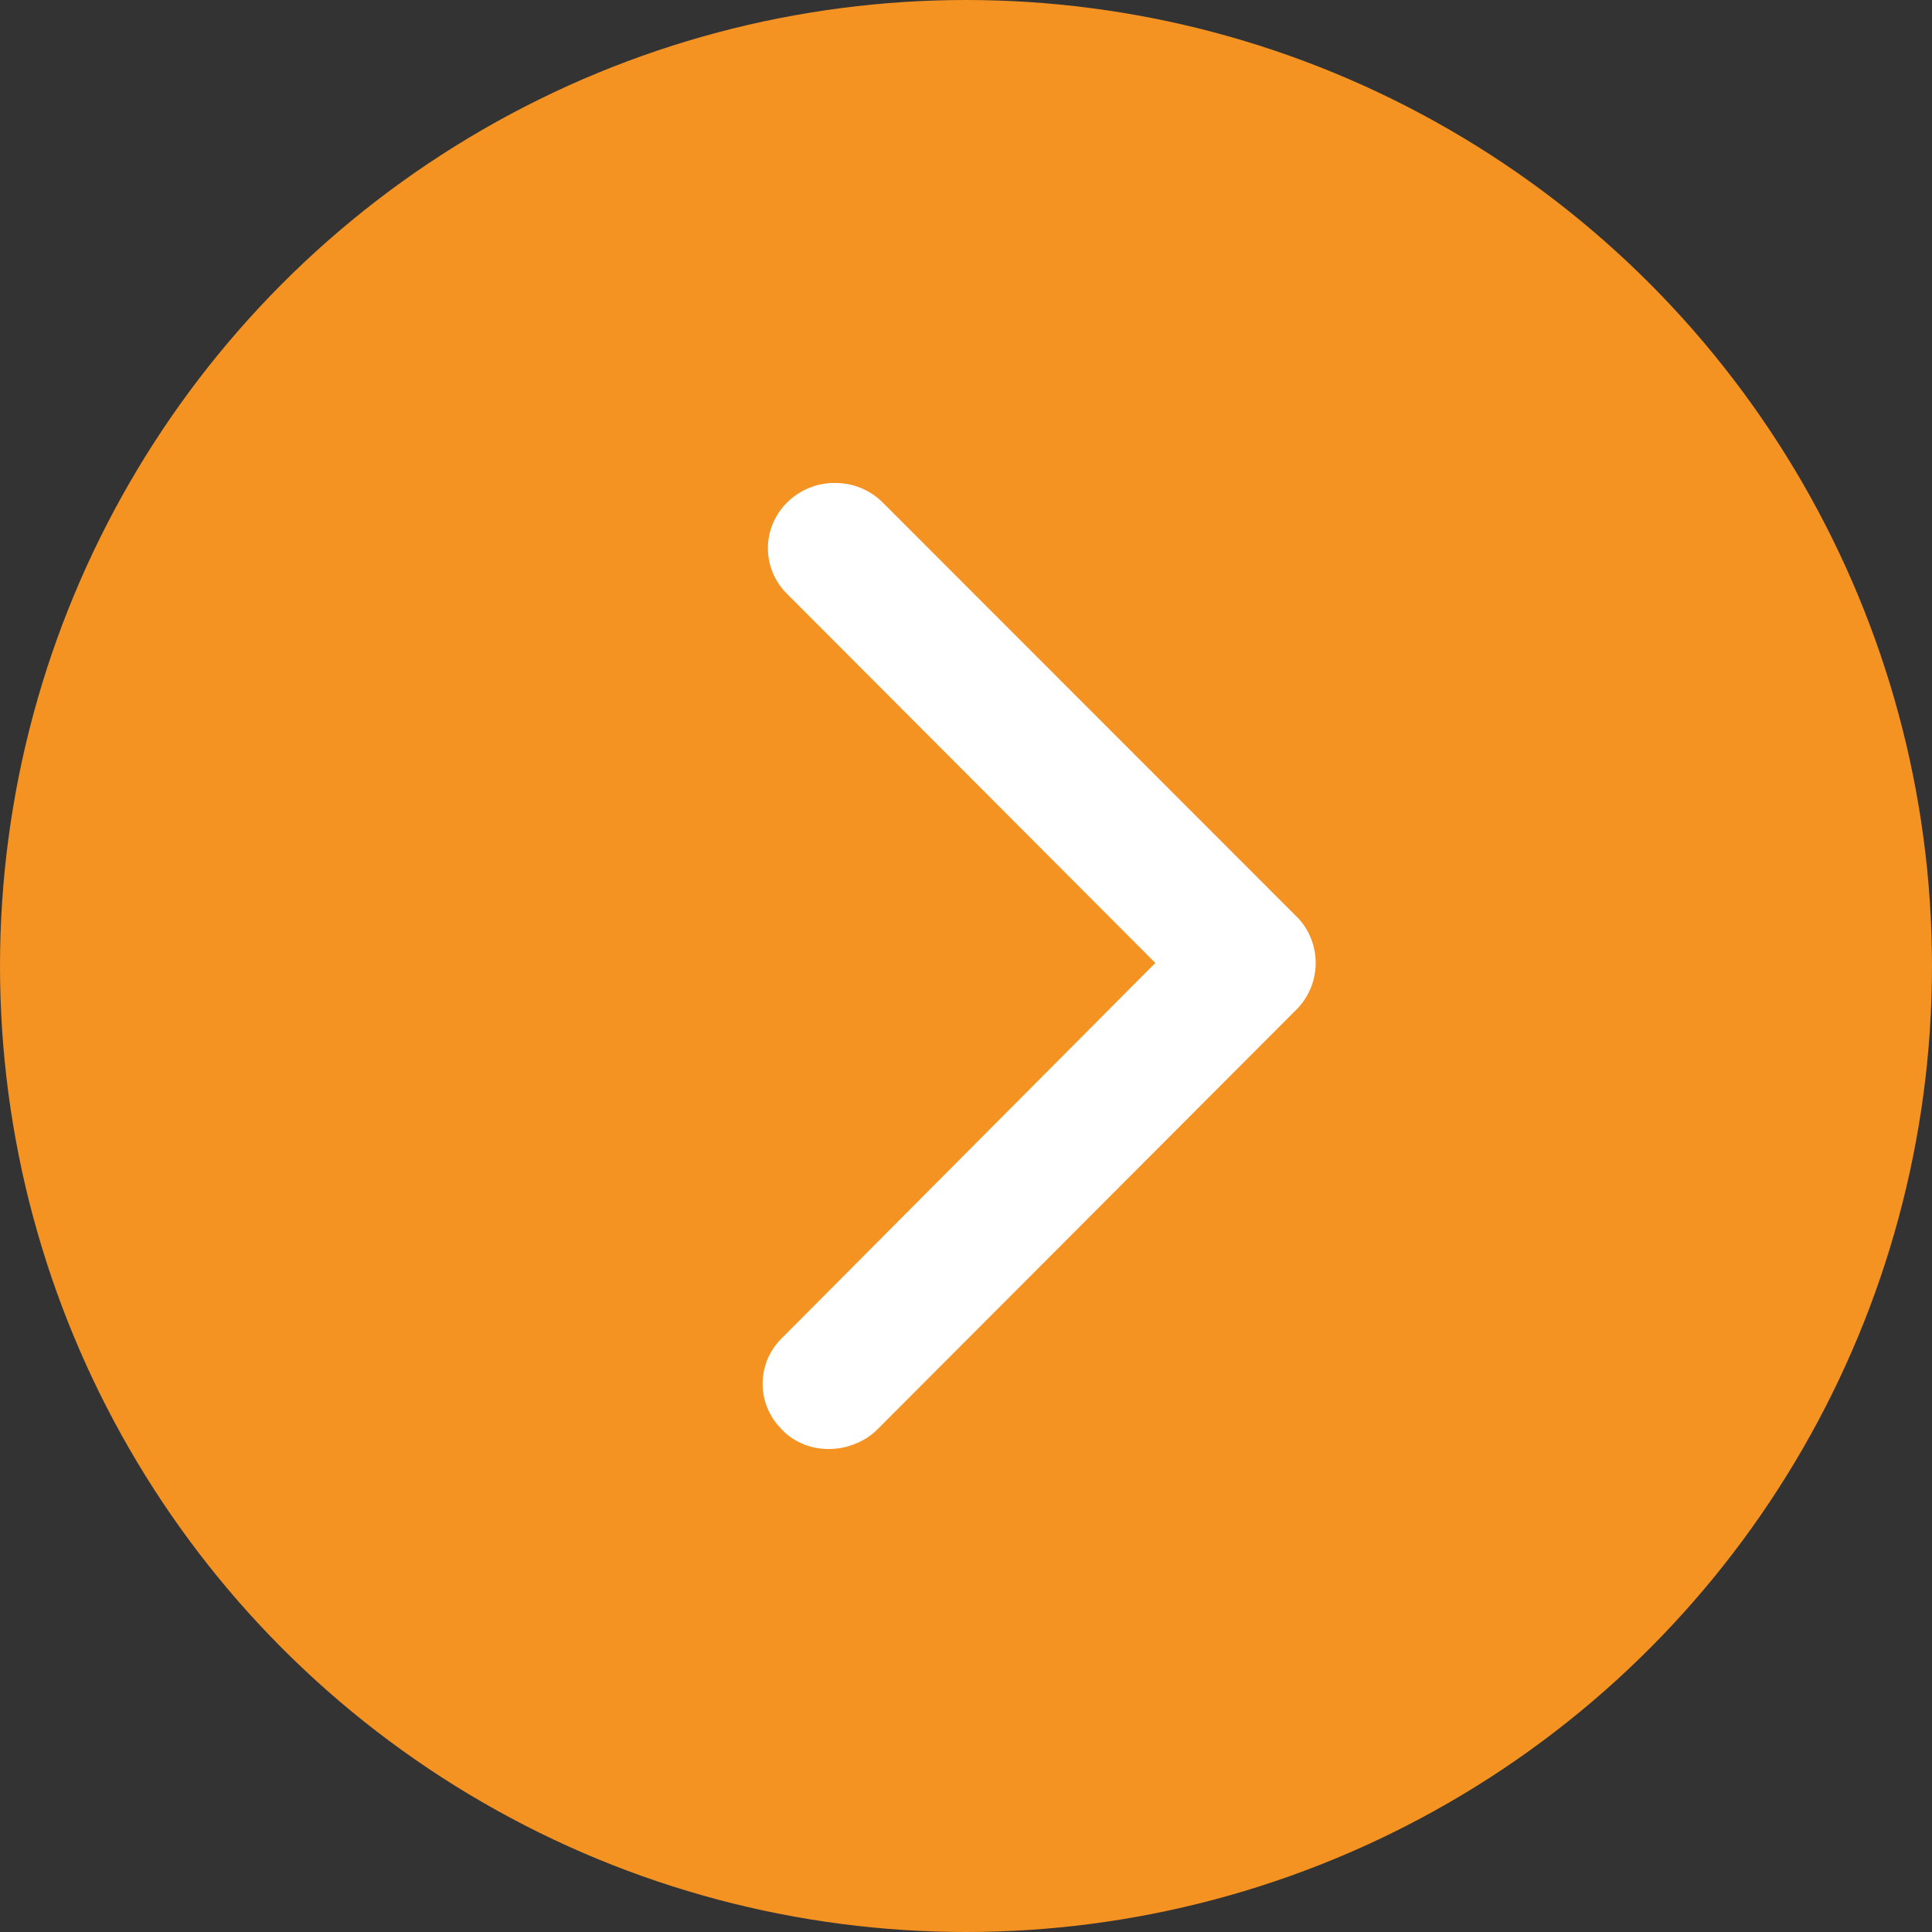 <svg xmlns="http://www.w3.org/2000/svg" viewBox="0 0 19 19"><rect x="0" y="0" width="19" height="19" fill="#333333" stroke="none"/><circle data-name="楕円形 51" cx="9.5" cy="9.5" r="9.5" fill="#f49222"/><path data-name="合体 20" d="M7.905 14.203a.582.582 0 0 1-.231-.161.627.627 0 0 1 .013-.88l3.675-3.692-3.624-3.632a.629.629 0 0 1 0-.893.656.656 0 0 1 .473-.195.656.656 0 0 1 .473.195l4.09 4.092a.651.651 0 0 1 0 .866l-.013.014-4.13 4.138a.636.636 0 0 1-.231.148.686.686 0 0 1-.5 0z" fill="#fff"/><path data-name="合体 19" d="M7.47 14.722a.541.541 0 0 1-.218-.167.695.695 0 0 1 .012-.911l3.474-3.831-3.425-3.765a.674.674 0 0 1-.176-.462.679.679 0 0 1 .176-.464.6.6 0 0 1 .893 0l3.865 4.242a.719.719 0 0 1 0 .9l-.011.015-3.902 4.286a.649.649 0 0 1-.216.157.6.6 0 0 1-.236.049.613.613 0 0 1-.236-.049z" fill="rgba(0, 0, 0, 0)"/></svg>